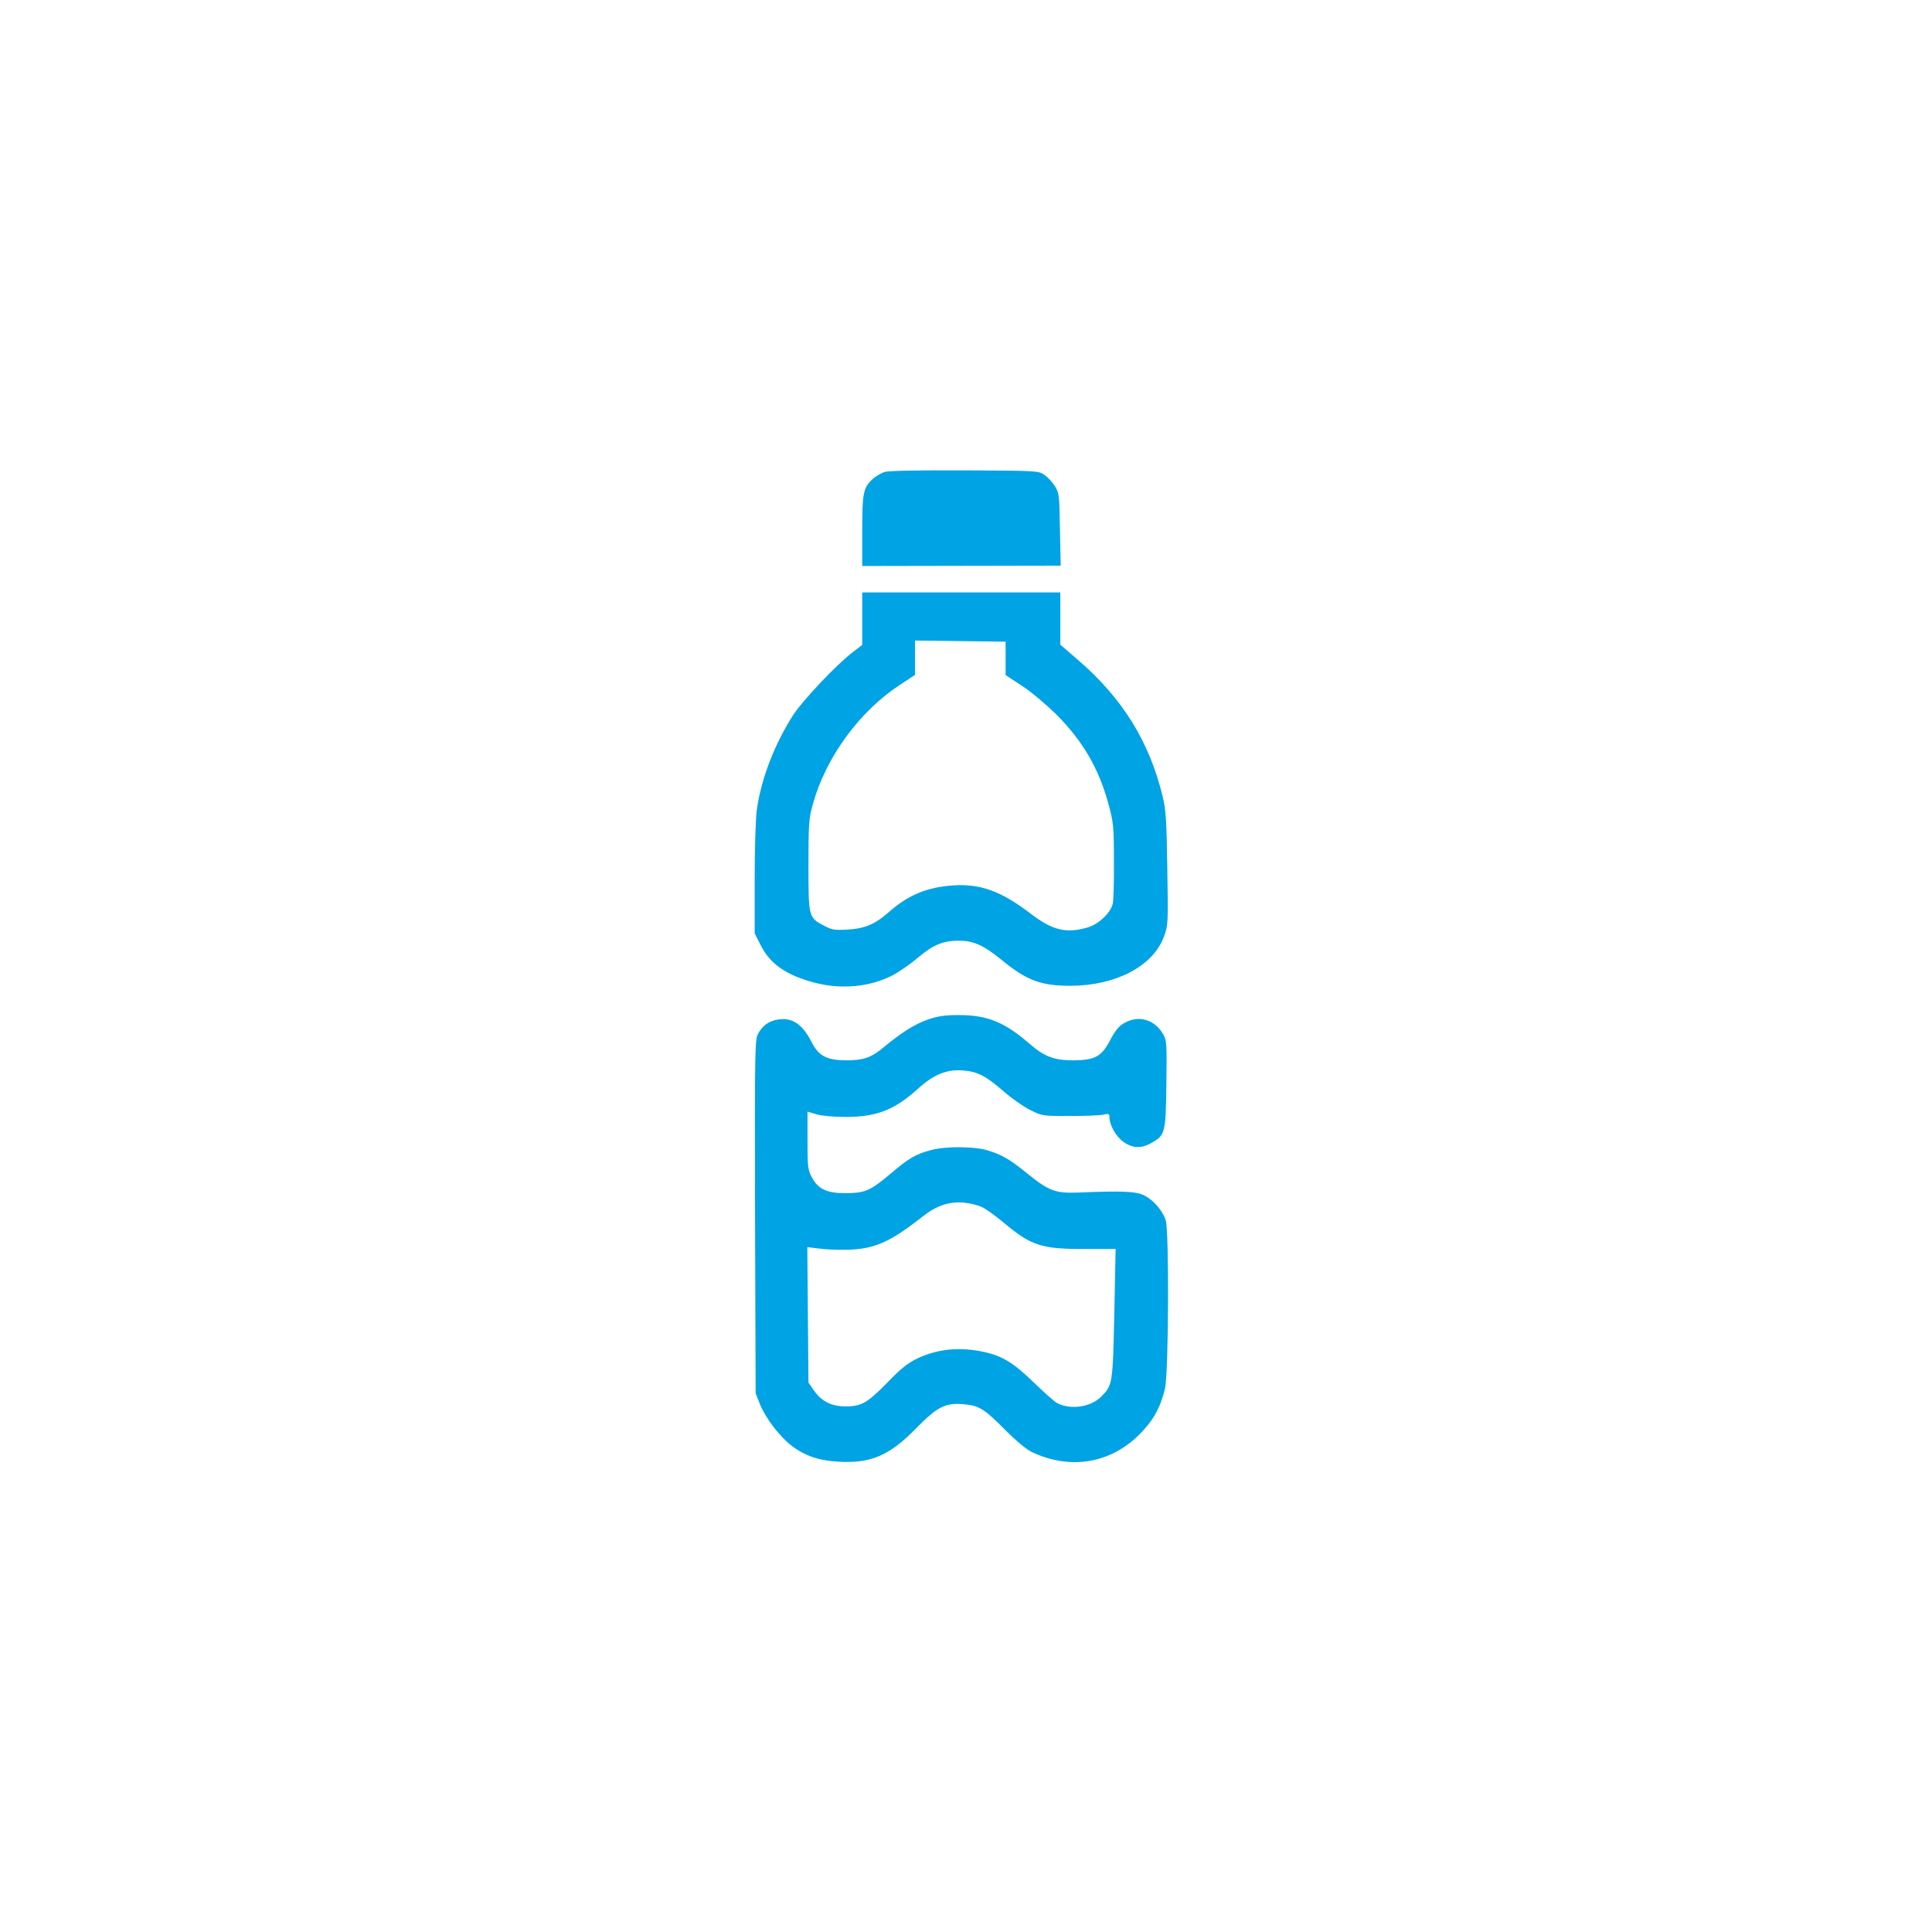 <?xml version="1.0" standalone="no"?>
<!DOCTYPE svg PUBLIC "-//W3C//DTD SVG 20010904//EN"
 "http://www.w3.org/TR/2001/REC-SVG-20010904/DTD/svg10.dtd">
<svg version="1.0" xmlns="http://www.w3.org/2000/svg"
 width="1024pt" height="1024pt" viewBox="0 0 1024 1024"
 preserveAspectRatio="xMidYMid meet">

<g transform="translate(0,1024) scale(0.1,-0.1)"
fill="#00a3e4" stroke="none">
<path d="M4690 7739 c-19 -6 -48 -23 -64 -37 -51 -48 -56 -74 -56 -277 l0
-185 526 1 526 1 -4 192 c-3 179 -4 193 -26 228 -13 21 -38 48 -55 60 -32 23
-34 23 -422 25 -239 1 -404 -2 -425 -8z"/>
<path d="M4570 6961 l0 -139 -53 -41 c-85 -65 -261 -252 -312 -329 -100 -156
-171 -340 -194 -506 -6 -43 -11 -207 -11 -365 l0 -288 31 -61 c50 -102 139
-163 293 -202 138 -35 285 -21 404 39 33 17 95 59 137 95 85 71 135 91 225 90
71 -1 127 -27 214 -98 136 -112 211 -141 371 -141 239 1 436 104 494 260 22
59 23 67 18 360 -4 258 -7 312 -25 385 -70 289 -213 519 -447 721 l-95 82 0
138 0 139 -525 0 -525 0 0 -139z m760 -210 l0 -89 88 -58 c48 -31 128 -99 179
-149 143 -143 228 -290 279 -480 25 -92 28 -115 28 -300 1 -110 -2 -212 -7
-228 -13 -48 -74 -105 -130 -122 -115 -34 -188 -17 -305 73 -156 119 -266 159
-412 149 -135 -9 -236 -51 -335 -138 -78 -69 -132 -91 -225 -96 -64 -4 -82 -1
-119 19 -86 44 -86 46 -86 321 0 224 2 248 24 327 69 247 246 489 459 629 l82
54 0 91 0 91 240 -3 240 -3 0 -88z"/>
<path d="M4920 4837 c-70 -24 -141 -69 -233 -145 -67 -57 -109 -72 -203 -72
-103 1 -145 23 -183 98 -48 94 -103 131 -179 118 -47 -7 -82 -33 -105 -77 -16
-32 -17 -93 -15 -969 l3 -935 23 -58 c31 -75 104 -171 167 -219 70 -54 144
-79 245 -85 175 -11 274 31 417 178 112 114 154 135 253 126 79 -7 107 -24
218 -136 62 -62 114 -105 145 -119 202 -94 413 -58 566 95 74 74 112 143 136
245 19 81 22 827 4 889 -16 51 -62 105 -112 132 -44 23 -118 26 -357 16 -117
-4 -152 9 -270 105 -90 73 -130 96 -209 120 -69 20 -218 21 -294 1 -82 -21
-121 -44 -217 -126 -107 -90 -134 -102 -235 -103 -101 -1 -149 21 -182 84 -21
39 -23 56 -23 196 l0 152 47 -14 c27 -8 90 -14 155 -14 165 0 259 37 384 150
85 77 154 104 243 96 75 -7 117 -29 216 -115 39 -34 99 -76 135 -94 64 -32 66
-32 210 -32 80 0 160 3 178 7 28 7 32 5 32 -12 0 -42 34 -103 73 -131 49 -36
96 -38 151 -6 72 40 75 53 78 312 3 217 2 232 -18 265 -45 77 -129 101 -205
58 -28 -16 -48 -39 -75 -91 -45 -87 -81 -106 -195 -107 -101 0 -154 20 -230
86 -136 118 -226 154 -378 154 -73 0 -112 -6 -161 -23z m287 -996 c21 -10 70
-46 110 -79 149 -125 201 -142 431 -142 l165 0 -7 -342 c-8 -374 -9 -380 -69
-440 -56 -57 -165 -72 -235 -34 -12 6 -66 54 -120 106 -109 107 -171 144 -269
165 -128 27 -242 16 -351 -35 -48 -23 -86 -52 -155 -124 -109 -111 -140 -130
-222 -130 -76 -1 -129 25 -170 83 l-30 43 -3 359 -3 359 58 -7 c32 -5 97 -8
144 -7 150 2 232 37 405 173 75 60 141 83 221 77 34 -3 79 -14 100 -25z"/>
</g>
</svg>
